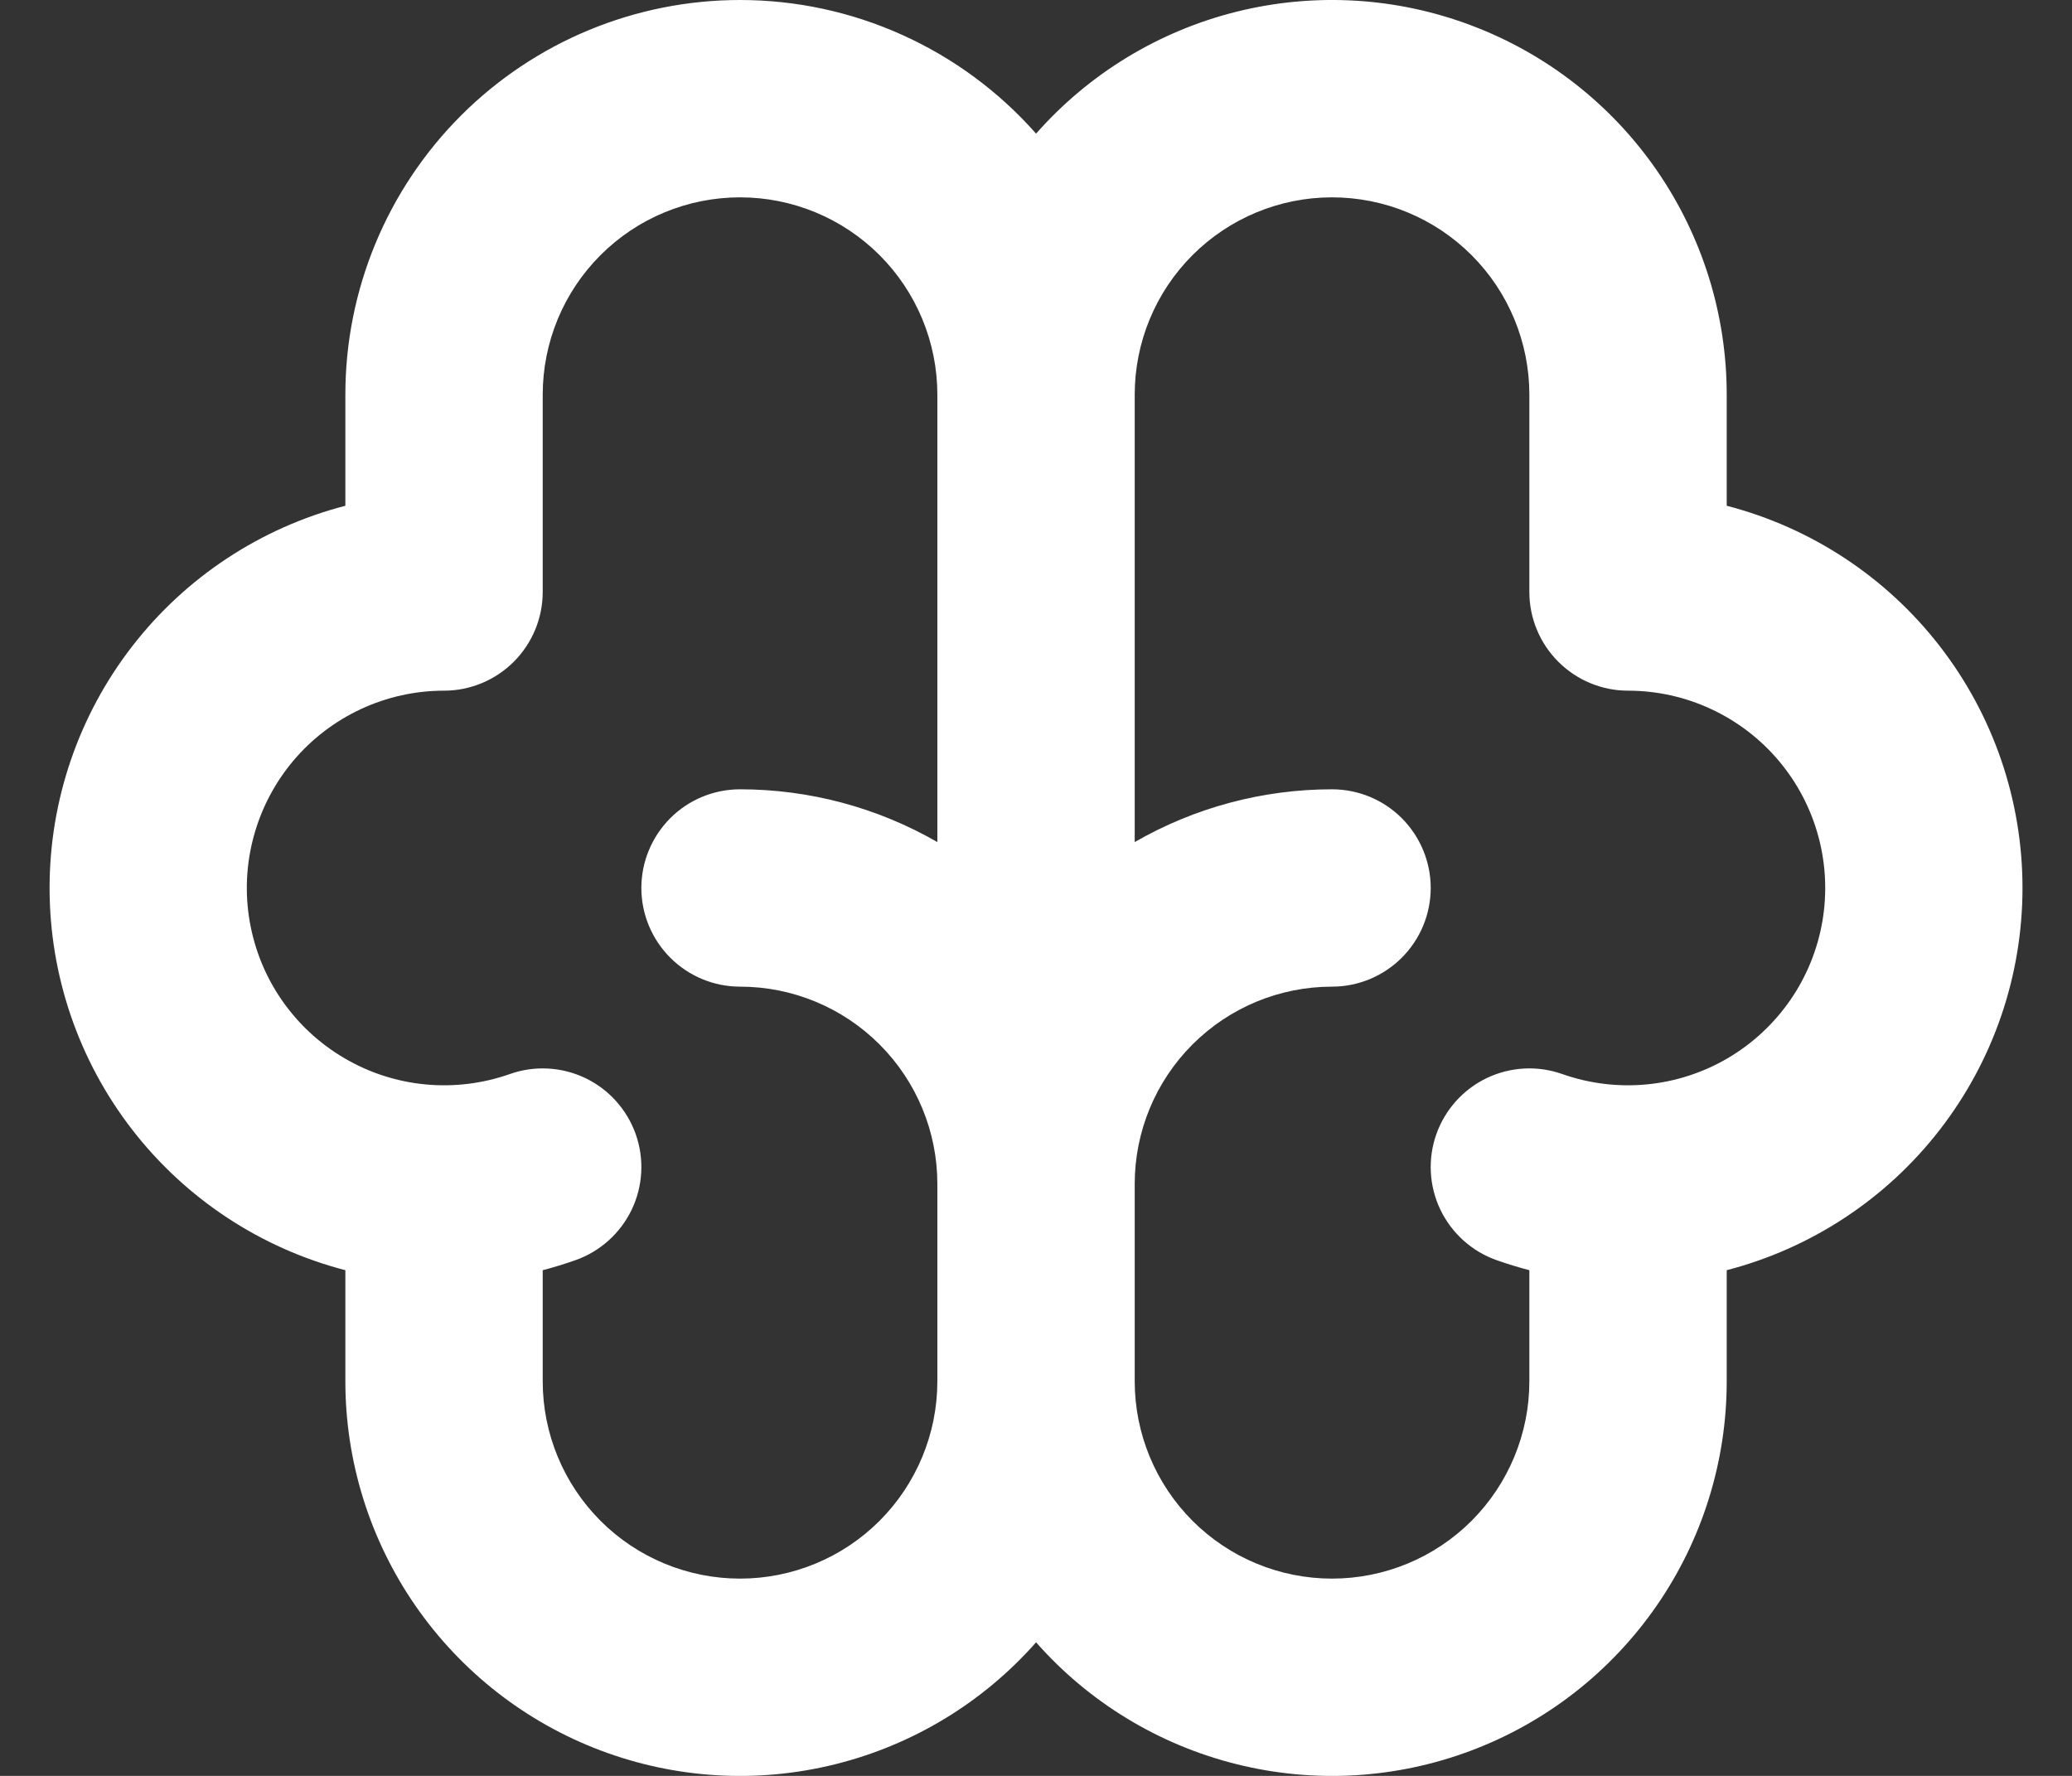 <svg width="28" height="24" viewBox="0 0 28 24" fill="none" xmlns="http://www.w3.org/2000/svg">
<rect x="0" y="0" width="28" height="24" fill="#333333" stroke="none"/>
<path fill-rule="evenodd" clip-rule="evenodd" d="M10.001 0C8.586 0 7.229 0.562 6.229 1.562C5.229 2.563 4.667 3.919 4.667 5.334V6.835C3.523 7.132 2.509 7.8 1.786 8.735C1.062 9.67 0.67 10.818 0.67 12C0.67 13.182 1.062 14.331 1.786 15.266C2.509 16.201 3.523 16.869 4.667 17.166V18.667C4.667 19.75 4.997 20.808 5.613 21.699C6.229 22.59 7.101 23.273 8.115 23.656C9.128 24.039 10.234 24.105 11.286 23.843C12.337 23.582 13.284 23.008 14.001 22.195C14.717 23.008 15.664 23.582 16.715 23.843C17.767 24.105 18.873 24.039 19.886 23.656C20.9 23.273 21.772 22.59 22.388 21.699C23.004 20.808 23.334 19.75 23.334 18.667V17.166C24.478 16.869 25.492 16.201 26.215 15.266C26.939 14.331 27.331 13.182 27.331 12C27.331 10.818 26.939 9.67 26.215 8.735C25.492 7.8 24.478 7.132 23.334 6.835V5.334C23.334 4.25 23.004 3.193 22.388 2.301C21.772 1.41 20.9 0.728 19.886 0.345C18.873 -0.039 17.767 -0.104 16.715 0.157C15.664 0.418 14.717 0.993 14.001 1.806C13.5 1.238 12.884 0.784 12.195 0.473C11.505 0.161 10.757 0 10.001 0ZM20.667 8V5.334C20.667 4.626 20.386 3.948 19.886 3.448C19.386 2.948 18.708 2.667 18 2.667C17.293 2.667 16.615 2.948 16.115 3.448C15.615 3.948 15.334 4.626 15.334 5.334V11.38C16.145 10.913 17.064 10.667 18 10.667C18.354 10.667 18.693 10.807 18.943 11.057C19.193 11.308 19.334 11.647 19.334 12C19.334 12.354 19.193 12.693 18.943 12.943C18.693 13.193 18.354 13.334 18 13.334C17.293 13.334 16.615 13.615 16.115 14.115C15.615 14.615 15.334 15.293 15.334 16V18.667C15.334 19.374 15.615 20.052 16.115 20.553C16.615 21.053 17.293 21.334 18 21.334C18.708 21.334 19.386 21.053 19.886 20.553C20.386 20.052 20.667 19.374 20.667 18.667V17.166C20.517 17.127 20.369 17.081 20.223 17.03C19.89 16.912 19.617 16.666 19.464 16.347C19.312 16.028 19.292 15.662 19.41 15.328C19.528 14.995 19.773 14.722 20.092 14.569C20.411 14.417 20.778 14.397 21.111 14.515C21.477 14.644 21.867 14.692 22.254 14.655C22.64 14.618 23.014 14.497 23.349 14.3C23.683 14.104 23.971 13.836 24.192 13.517C24.413 13.198 24.561 12.834 24.627 12.451C24.692 12.069 24.674 11.677 24.572 11.302C24.471 10.927 24.288 10.579 24.038 10.282C23.788 9.985 23.476 9.747 23.124 9.583C22.772 9.419 22.389 9.334 22 9.334C21.647 9.334 21.308 9.193 21.058 8.943C20.808 8.693 20.667 8.354 20.667 8ZM10.001 13.334C10.708 13.334 11.386 13.615 11.886 14.115C12.386 14.615 12.667 15.293 12.667 16V18.667C12.667 19.374 12.386 20.052 11.886 20.553C11.386 21.053 10.708 21.334 10.001 21.334C9.293 21.334 8.615 21.053 8.115 20.553C7.615 20.052 7.334 19.374 7.334 18.667V17.166C7.485 17.127 7.633 17.081 7.778 17.03C8.111 16.912 8.384 16.666 8.537 16.347C8.689 16.028 8.709 15.662 8.591 15.328C8.473 14.995 8.228 14.722 7.909 14.569C7.59 14.417 7.223 14.397 6.89 14.515C6.524 14.644 6.134 14.692 5.747 14.655C5.361 14.618 4.987 14.497 4.653 14.3C4.318 14.104 4.03 13.836 3.809 13.517C3.588 13.198 3.44 12.834 3.374 12.451C3.308 12.069 3.327 11.677 3.429 11.302C3.531 10.927 3.713 10.579 3.963 10.282C4.213 9.985 4.525 9.747 4.877 9.583C5.229 9.419 5.612 9.334 6.001 9.334C6.354 9.334 6.693 9.193 6.943 8.943C7.193 8.693 7.334 8.354 7.334 8V5.334C7.334 4.626 7.615 3.948 8.115 3.448C8.615 2.948 9.293 2.667 10.001 2.667C10.708 2.667 11.386 2.948 11.886 3.448C12.386 3.948 12.667 4.626 12.667 5.334V11.38C11.856 10.913 10.937 10.667 10.001 10.667C9.647 10.667 9.308 10.807 9.058 11.057C8.808 11.308 8.667 11.647 8.667 12C8.667 12.354 8.808 12.693 9.058 12.943C9.308 13.193 9.647 13.334 10.001 13.334Z" fill="white"/>
</svg>

